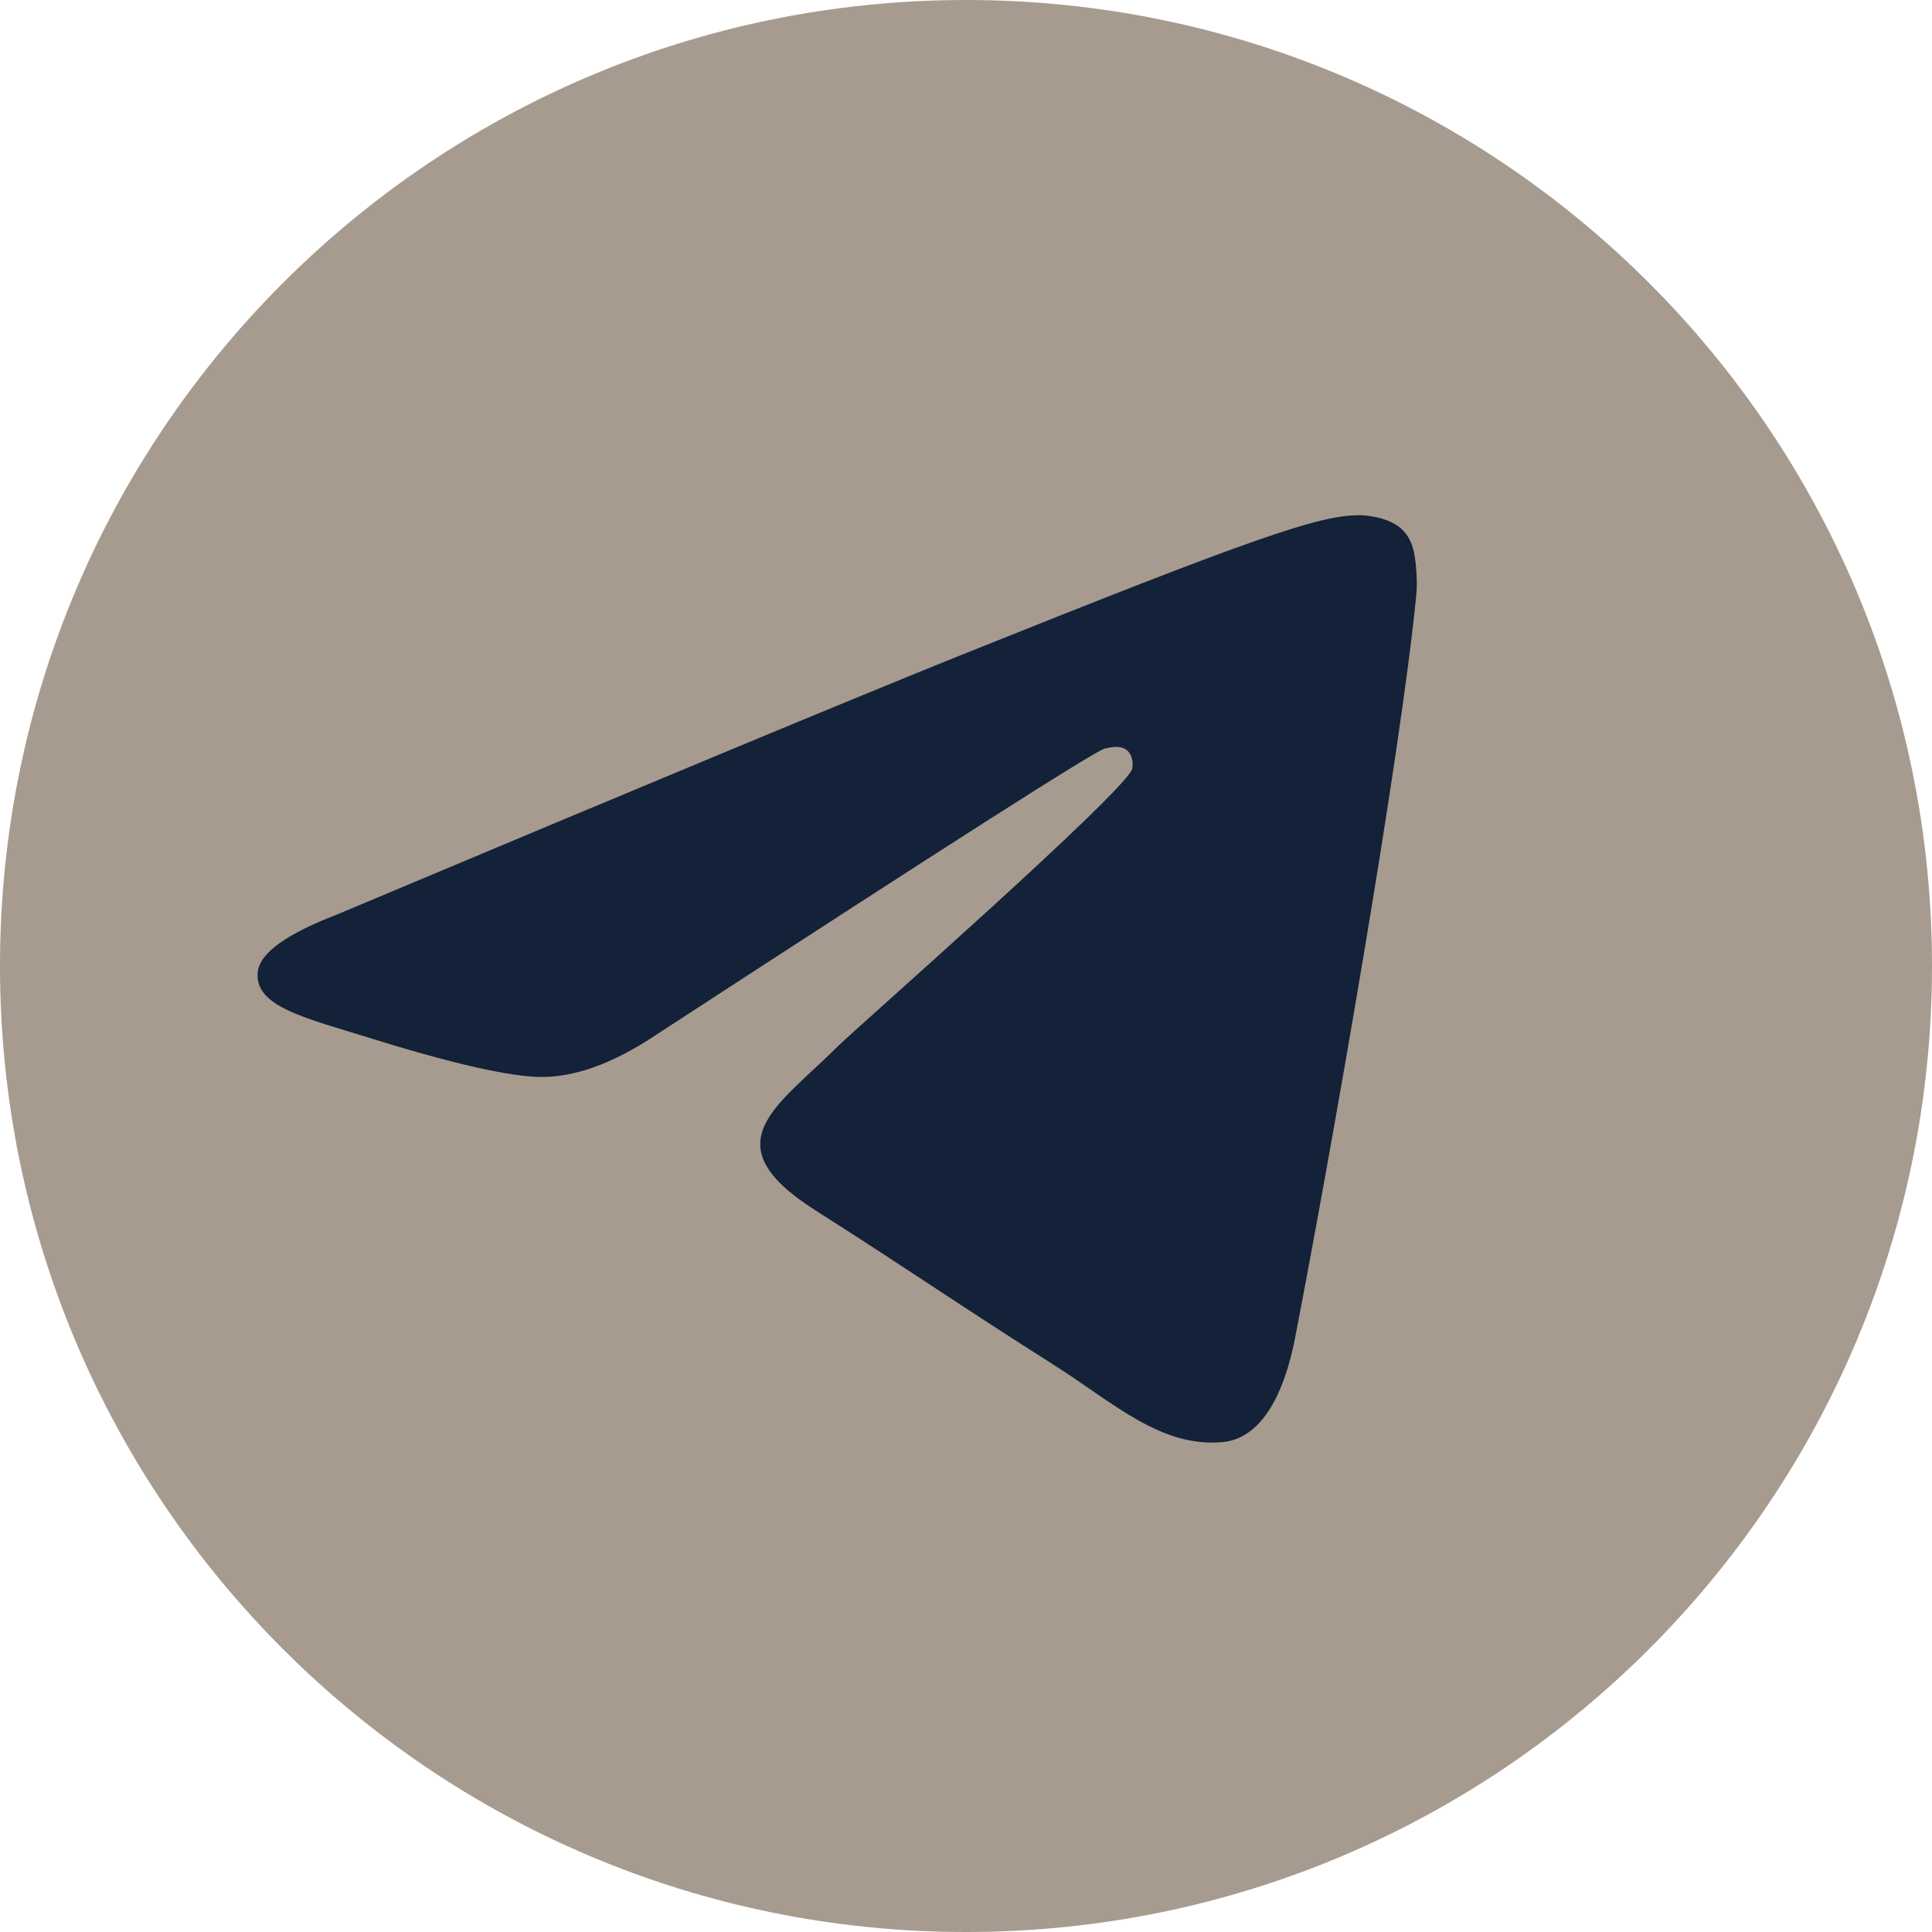 <?xml version="1.0" encoding="UTF-8"?> <svg xmlns="http://www.w3.org/2000/svg" width="30" height="30" viewBox="0 0 30 30" fill="none"><path d="M15 30C23.284 30 30 23.284 30 15C30 6.716 23.284 0 15 0C6.716 0 0 6.716 0 15C0 23.284 6.716 30 15 30Z" fill="#A69B8E"></path><path d="M5.237 14.199C10.07 12.167 13.292 10.828 14.903 10.18C19.507 8.332 20.463 8.011 21.087 8C21.225 7.998 21.53 8.031 21.73 8.186C21.895 8.318 21.942 8.495 21.965 8.62C21.986 8.744 22.015 9.028 21.991 9.249C21.743 11.78 20.663 17.919 20.114 20.753C19.883 21.952 19.425 22.354 18.982 22.393C18.018 22.479 17.288 21.779 16.356 21.189C14.898 20.266 14.074 19.691 12.657 18.791C11.021 17.75 12.082 17.177 13.015 16.242C13.258 15.998 17.5 12.274 17.581 11.936C17.591 11.894 17.601 11.736 17.503 11.653C17.407 11.57 17.265 11.599 17.161 11.621C17.013 11.653 14.685 13.14 10.168 16.082C9.508 16.52 8.91 16.734 8.371 16.723C7.78 16.711 6.641 16.4 5.794 16.134C4.758 15.809 3.932 15.636 4.004 15.083C4.041 14.795 4.452 14.501 5.237 14.199Z" fill="#132139"></path></svg> 
